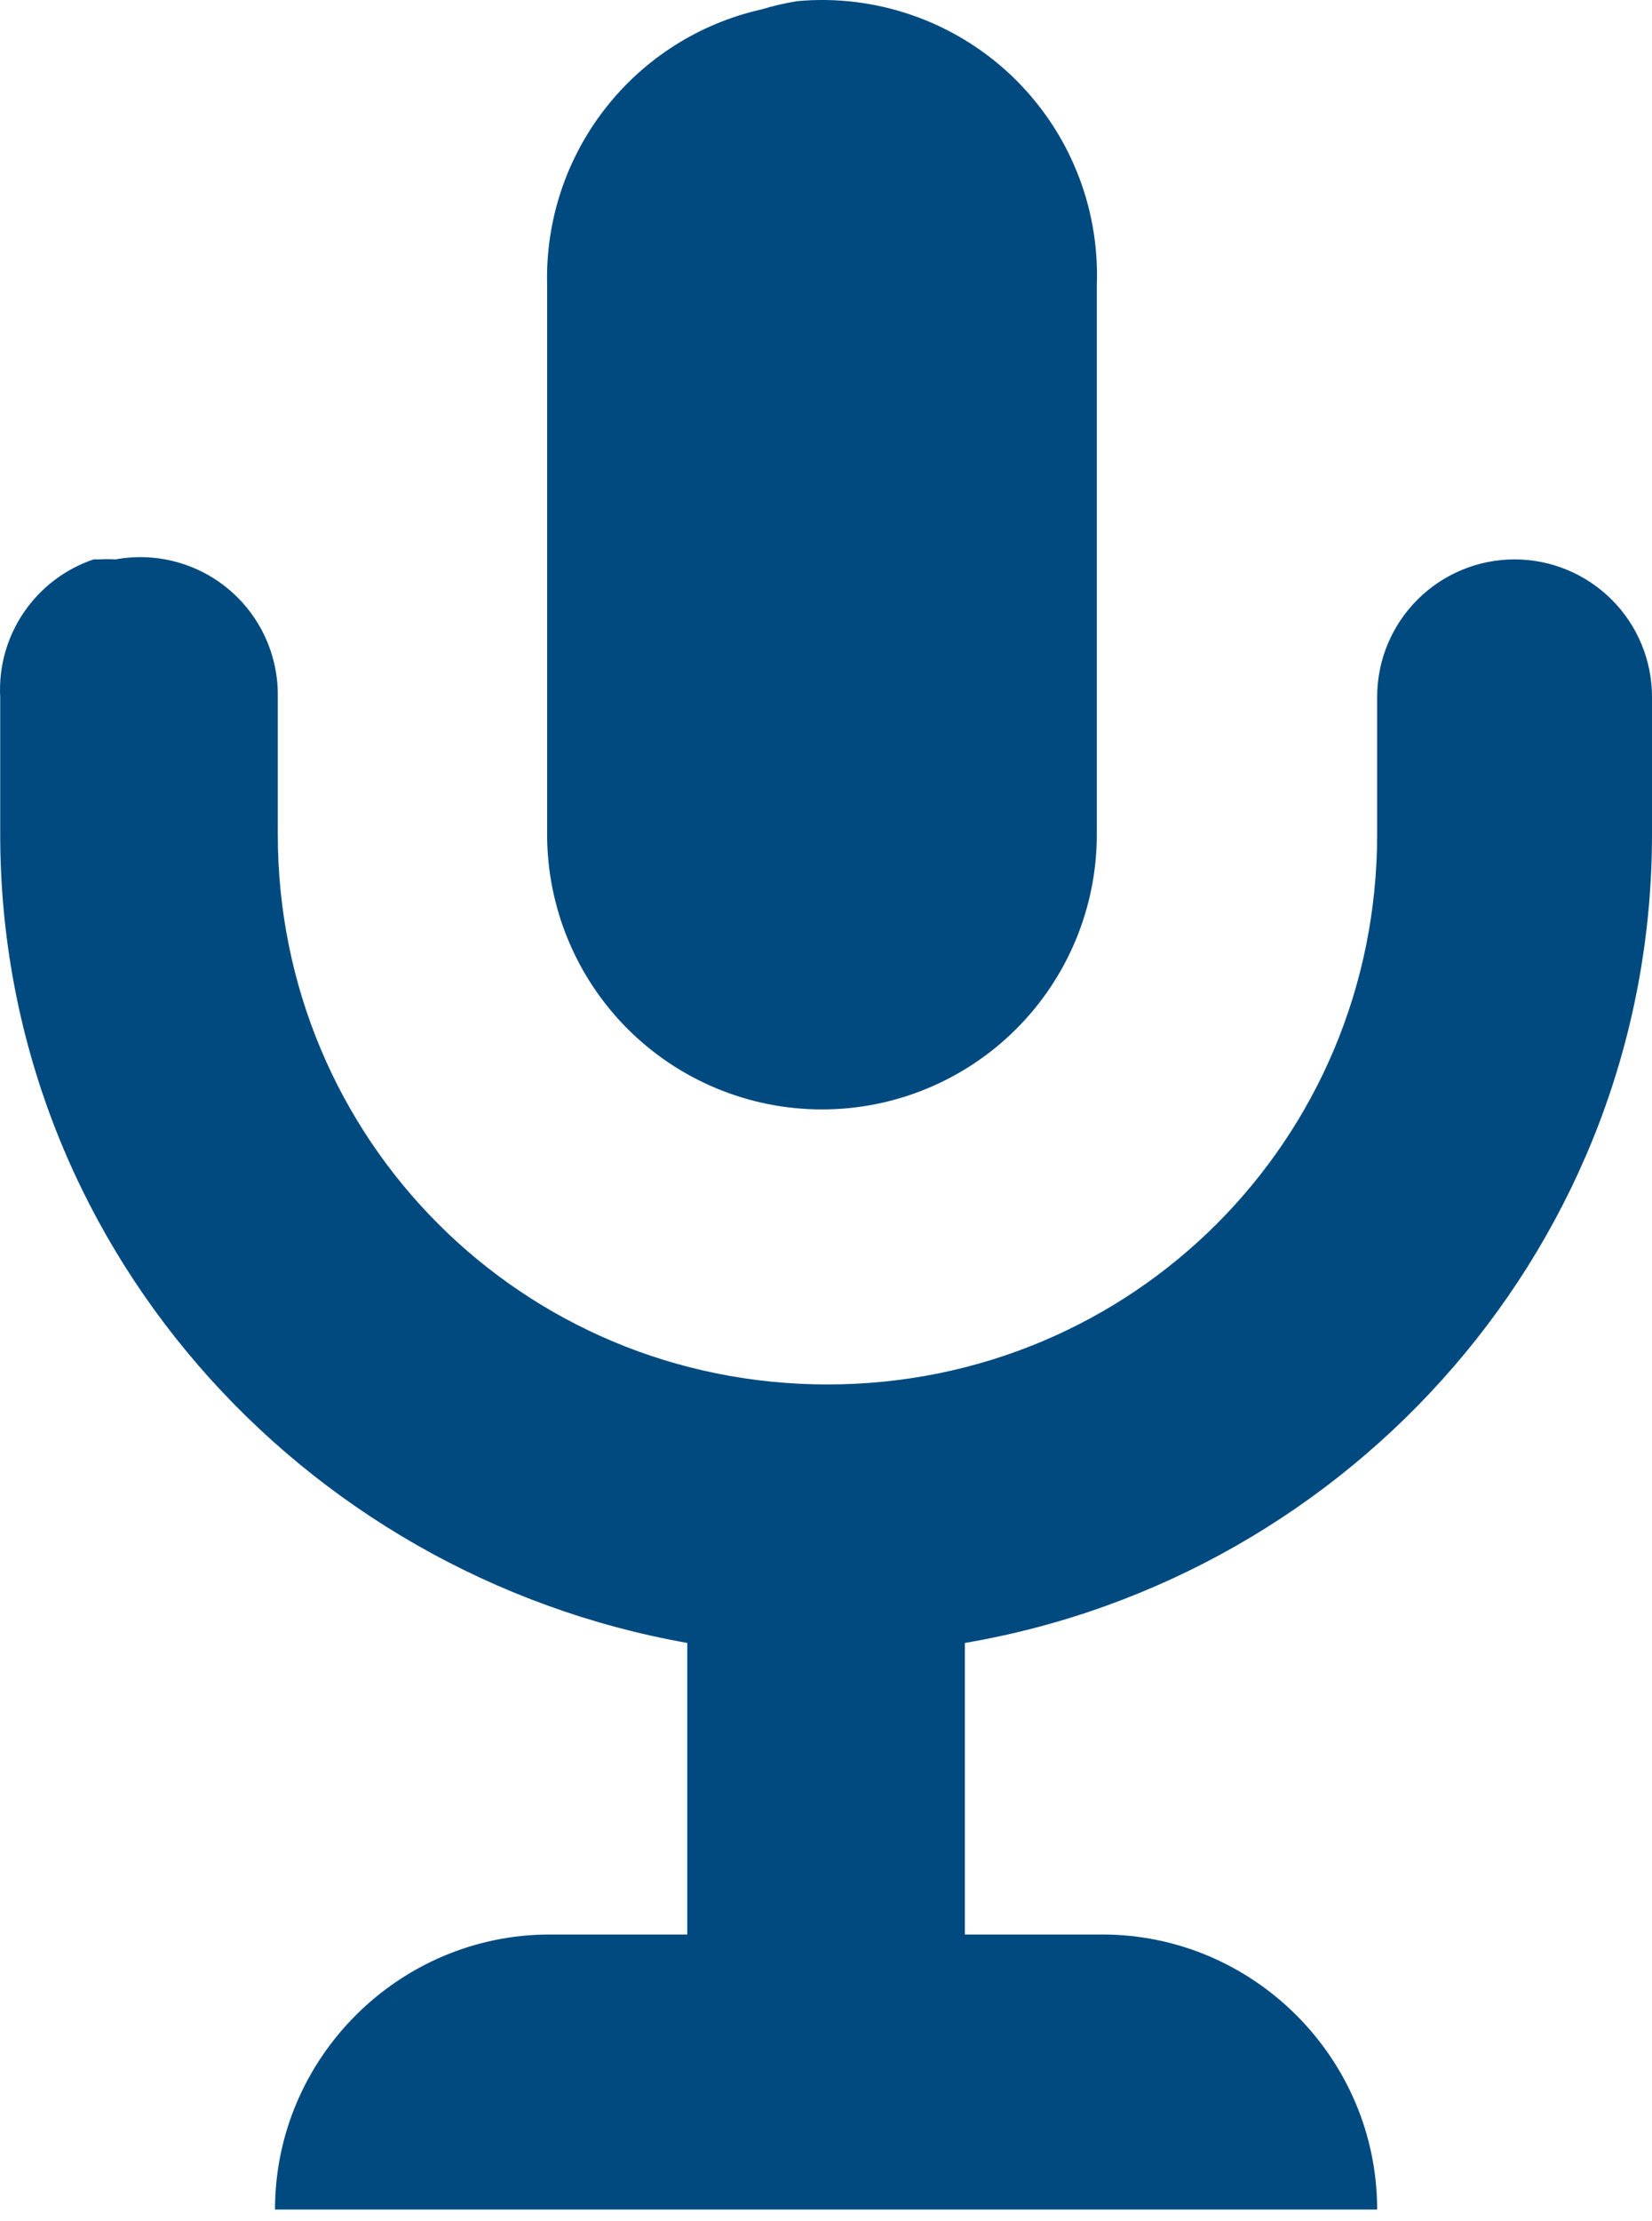 <svg width="32" height="43" viewBox="0 0 32 43" fill="none" xmlns="http://www.w3.org/2000/svg">
<path d="M15.443 0.022C15.209 0.06 14.978 0.113 14.751 0.182C13.55 0.452 12.48 1.13 11.723 2.101C10.965 3.072 10.568 4.275 10.598 5.505V16.153C10.598 17.565 11.159 18.919 12.157 19.918C13.156 20.916 14.51 21.477 15.922 21.477C17.334 21.477 18.688 20.916 19.686 19.918C20.685 18.919 21.246 17.565 21.246 16.153V5.505C21.272 4.751 21.137 3.999 20.85 3.301C20.563 2.602 20.13 1.973 19.582 1.454C19.033 0.936 18.38 0.54 17.666 0.293C16.953 0.046 16.195 -0.047 15.443 0.022ZM1.814 10.829C1.263 11.014 0.788 11.375 0.461 11.856C0.134 12.336 -0.027 12.911 0.004 13.491V16.153C0.004 24.032 5.807 30.474 13.313 31.805V37.449H10.651C7.723 37.449 5.327 39.844 5.327 42.773H26.676C26.676 39.844 24.28 37.449 21.352 37.449H18.69V31.805C26.197 30.528 32 24.032 32 16.153V13.491C32 12.785 31.72 12.108 31.22 11.609C30.721 11.11 30.044 10.829 29.338 10.829C28.632 10.829 27.955 11.11 27.456 11.609C26.957 12.108 26.676 12.785 26.676 13.491V16.153C26.676 22.063 21.938 26.801 16.028 26.801C10.119 26.801 5.381 22.063 5.381 16.153V13.491C5.387 13.097 5.306 12.707 5.143 12.348C4.981 11.99 4.741 11.672 4.44 11.417C4.14 11.162 3.786 10.977 3.406 10.876C3.025 10.774 2.627 10.758 2.24 10.829C2.133 10.823 2.027 10.823 1.92 10.829H1.814Z" fill="#004A80"/>
</svg>
